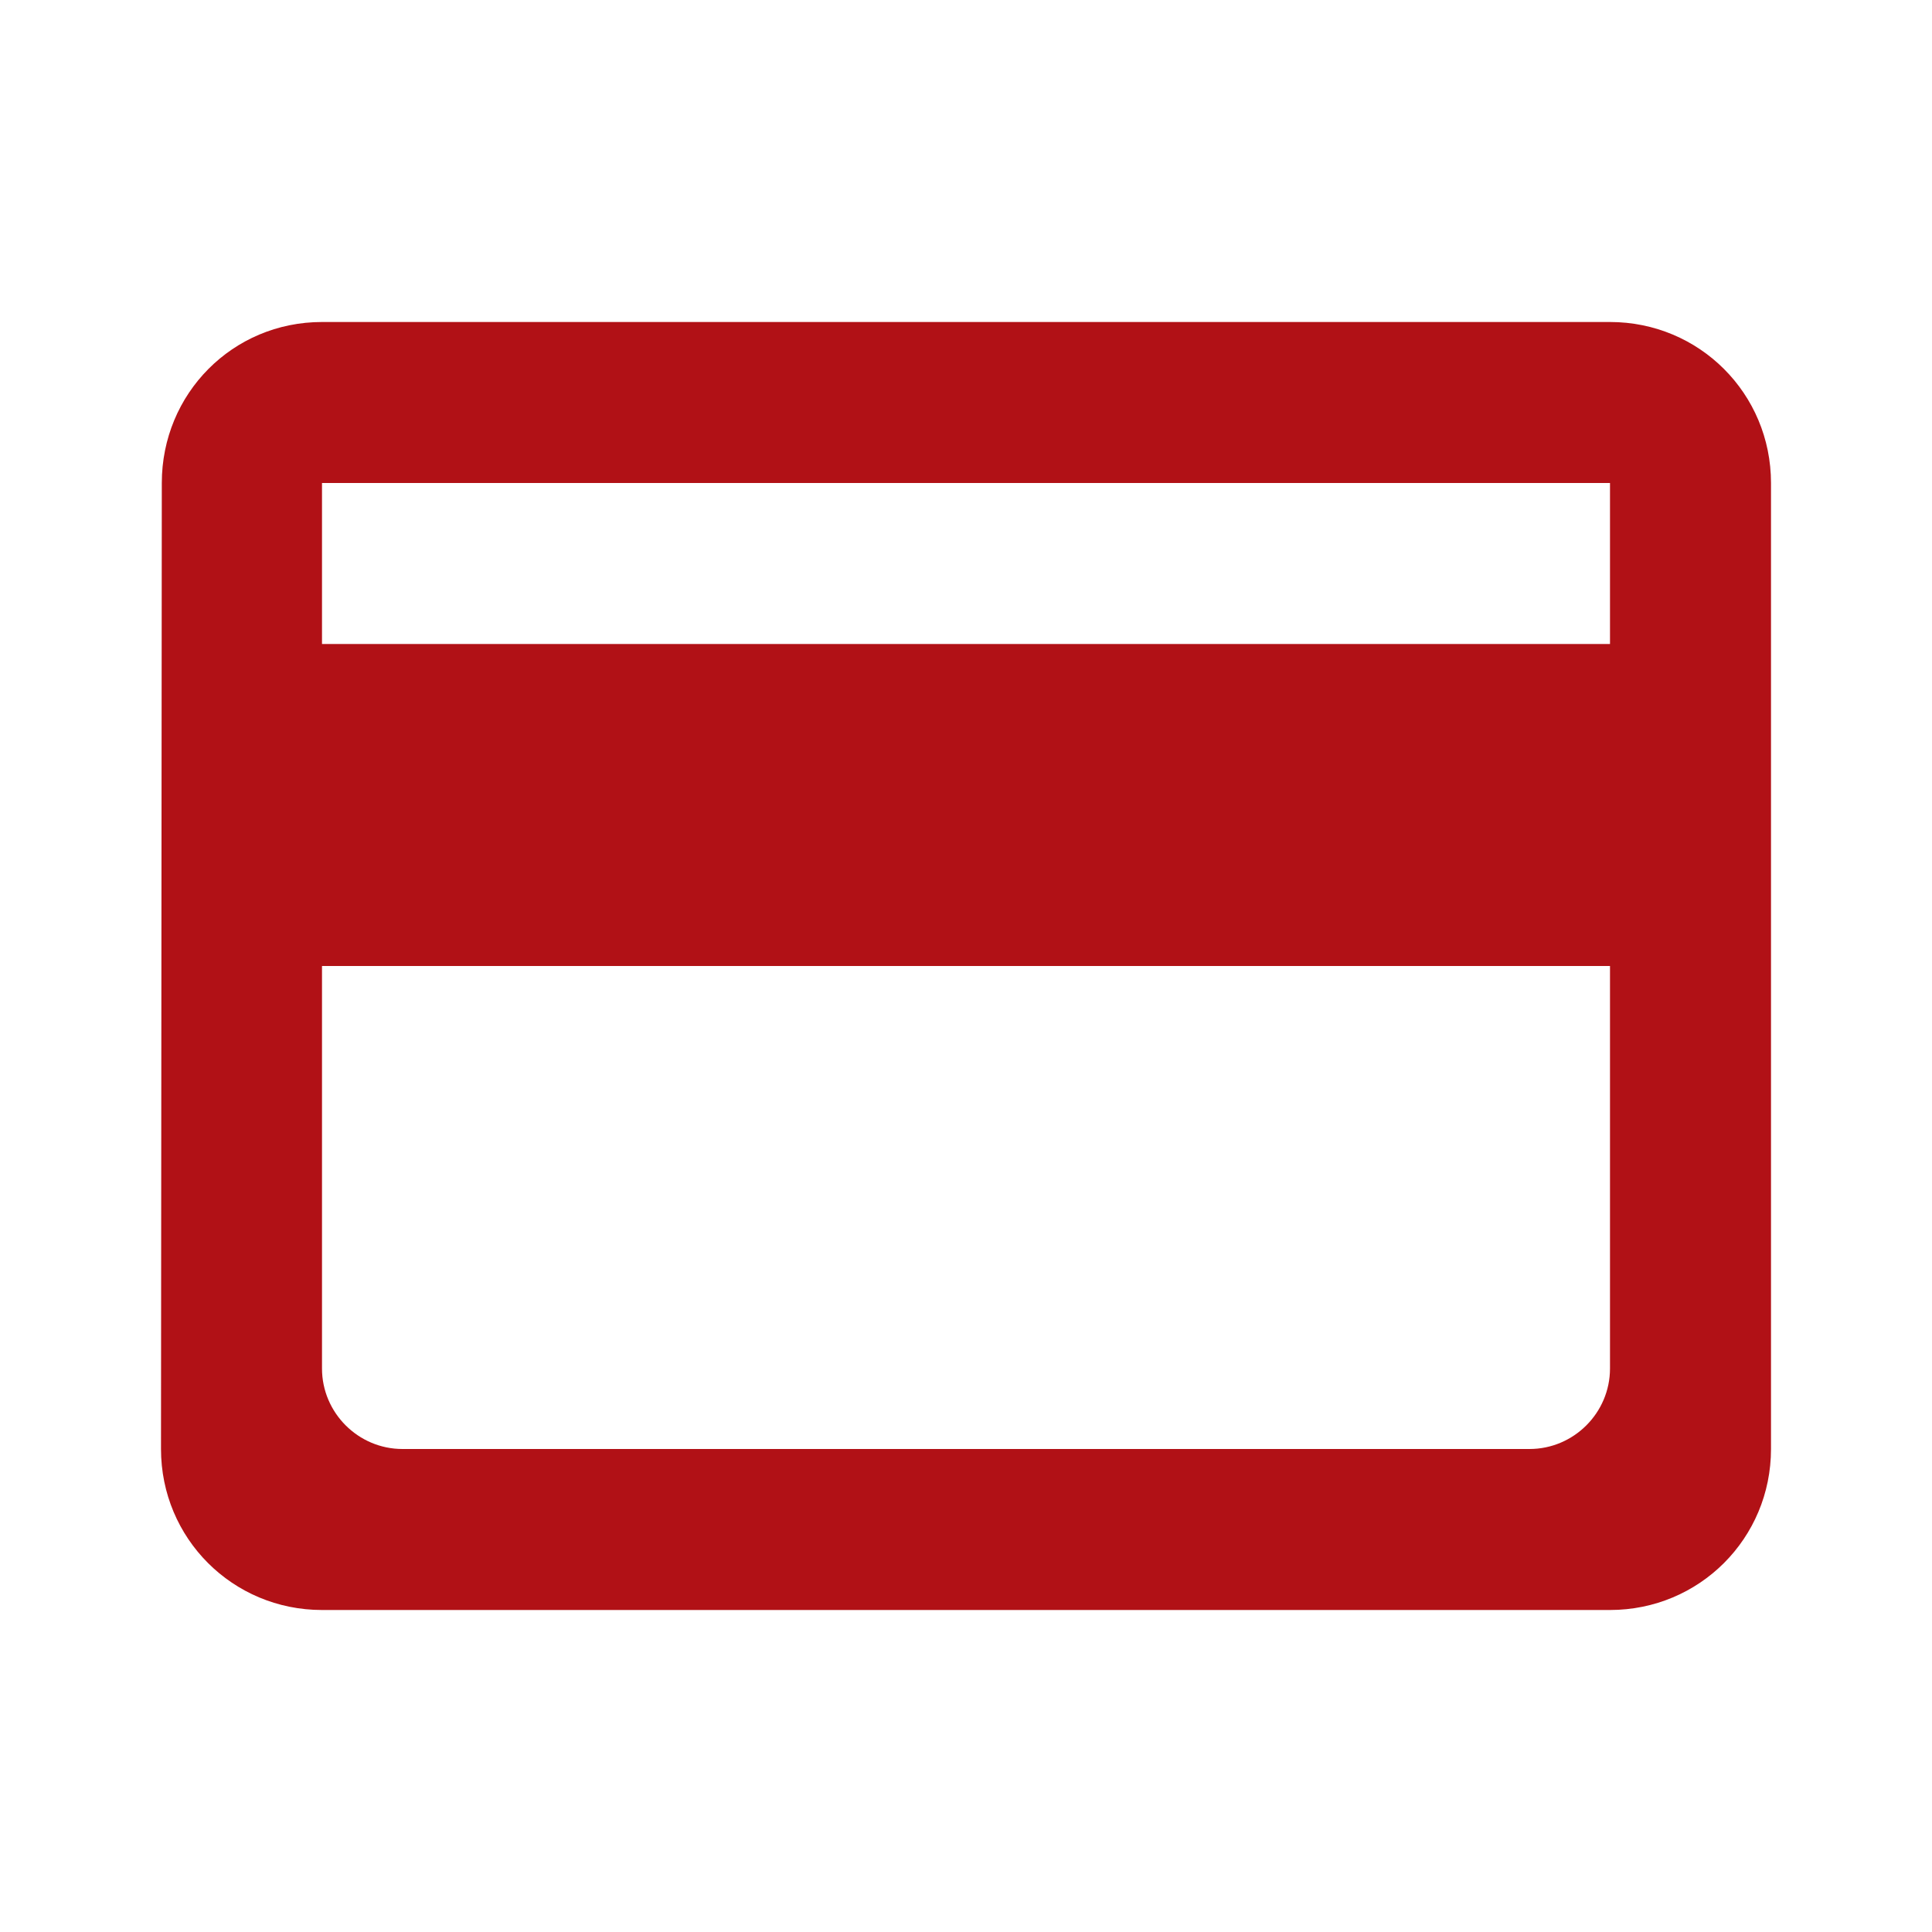 <svg width="24" height="24" viewBox="0 0 24 24" fill="none" xmlns="http://www.w3.org/2000/svg">
<g clip-path="url(#clip0_14110_251721)">
<path d="M20 4H4C2.89 4 2.01 4.89 2.01 6L2 18C2 19.11 2.89 20 4 20H20C21.11 20 22 19.11 22 18V6C22 4.89 21.11 4 20 4ZM19 18H5C4.45 18 4 17.55 4 17V12H20V17C20 17.55 19.55 18 19 18ZM20 8H4V6H20V8Z" fill="#B11116"/>
</g>
<defs>
<clipPath id="clip0_14110_251721">
<rect width="24" height="24" fill="white"/>
</clipPath>
</defs>
</svg>
